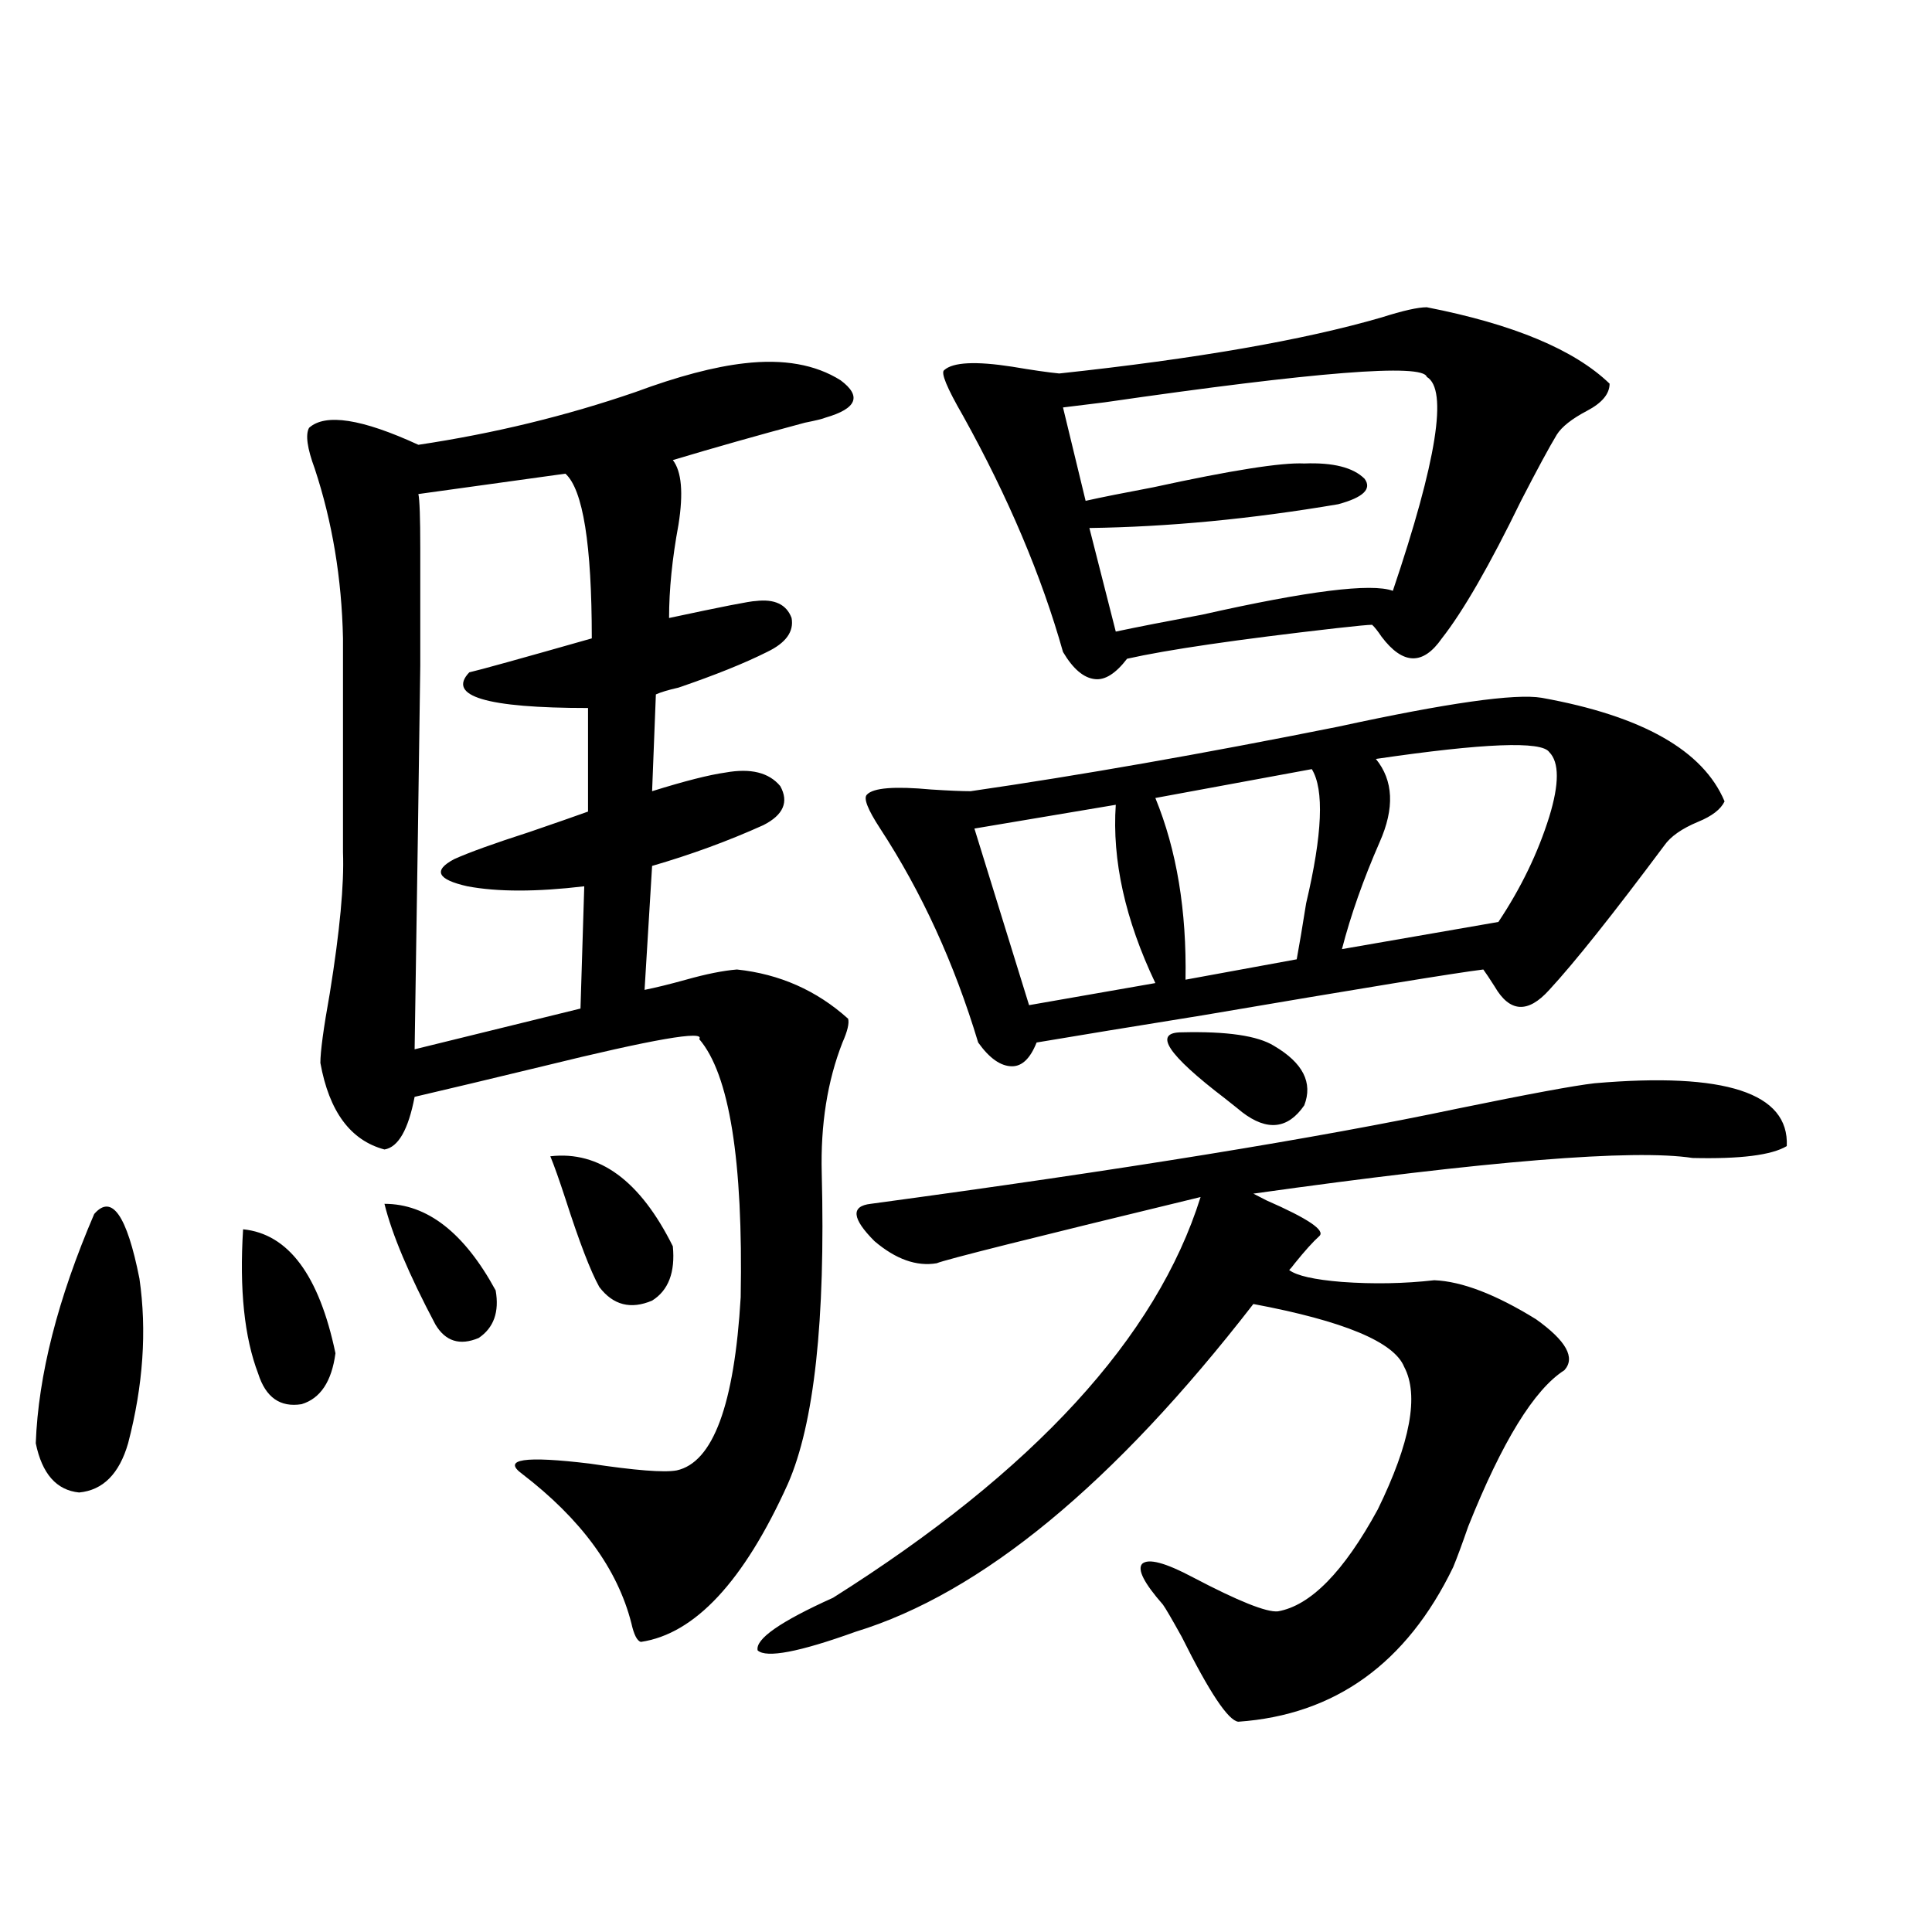 <?xml version="1.0" encoding="utf-8"?>
<!-- Generator: Adobe Illustrator 16.0.0, SVG Export Plug-In . SVG Version: 6.00 Build 0)  -->
<!DOCTYPE svg PUBLIC "-//W3C//DTD SVG 1.1//EN" "http://www.w3.org/Graphics/SVG/1.1/DTD/svg11.dtd">
<svg version="1.1" id="图层_1" xmlns="http://www.w3.org/2000/svg" xmlns:xlink="http://www.w3.org/1999/xlink" x="0px" y="0px"
	 width="1000px" height="1000px" viewBox="0 0 1000 1000" enable-background="new 0 0 1000 1000" xml:space="preserve">
<path d="M48.755,628.371c9.1-10.547,16.905,0.591,23.414,33.398c3.902,26.958,1.951,55.371-5.854,85.254
	c-4.558,15.82-13.018,24.321-25.365,25.488c-11.707-1.167-19.192-9.668-22.438-25.488C19.808,711.867,29.884,672.316,48.755,628.371
	z M125.827,636.281c23.414,2.349,39.343,23.73,47.804,64.16c-1.951,14.653-7.805,23.442-17.561,26.367
	c-11.067,1.758-18.536-3.516-22.438-15.82C126.467,692.243,123.875,667.346,125.827,636.281z M385.332,188.039
	c20.152-2.334,36.737,0.591,49.755,8.789c11.052,8.213,8.445,14.653-7.805,19.336c-1.311,0.591-4.878,1.47-10.731,2.637
	c-24.069,6.455-46.828,12.896-68.291,19.336c4.543,5.864,5.519,17.002,2.927,33.398c-3.262,17.578-4.878,33.701-4.878,48.34
	c27.316-5.85,42.271-8.789,44.877-8.789c9.756-1.167,15.93,1.758,18.536,8.789c1.296,7.031-2.927,12.896-12.683,17.578
	c-11.707,5.864-26.996,12.017-45.853,18.457c-5.213,1.182-9.115,2.349-11.707,3.516l-1.951,50.098
	c16.905-5.273,29.588-8.486,38.048-9.668c13.003-2.334,22.438,0,28.292,7.031c4.543,8.213,1.616,14.941-8.78,20.215
	c-18.216,8.213-37.407,15.244-57.56,21.094l-3.902,64.16c5.854-1.167,13.003-2.925,21.463-5.273
	c10.396-2.925,19.177-4.683,26.341-5.273c22.104,2.349,41.295,10.85,57.56,25.488c0.641,2.349-0.335,6.455-2.927,12.305
	c-7.805,19.927-11.387,42.49-10.731,67.676c1.951,76.177-3.902,129.79-17.561,160.84c-22.773,50.4-48.139,77.633-76.096,81.738
	c-1.951-0.59-3.582-3.817-4.878-9.668c-7.164-28.125-26.021-53.901-56.584-77.344c-10.411-7.607,1.296-9.365,35.121-5.273
	c23.414,3.516,38.368,4.697,44.877,3.516c18.856-4.092,29.908-33.975,33.17-89.648c1.296-70.889-5.854-115.425-21.463-133.594
	c3.247-4.683-23.749,0-80.974,14.063c-26.676,6.455-48.779,11.729-66.339,15.82c-3.262,17.002-8.46,26.079-15.609,27.246
	c-17.561-4.683-28.627-19.624-33.17-44.824c0-5.85,1.616-17.866,4.878-36.035c5.198-32.217,7.469-56.538,6.829-72.949V330.422
	c-0.656-31.05-5.534-60.342-14.634-87.891c-3.902-10.547-4.878-17.578-2.927-21.094c8.445-7.607,27.316-4.683,56.584,8.789
	c39.023-5.85,76.416-14.941,112.192-27.246C350.852,194.782,369.723,189.797,385.332,188.039z M198.996,623.098
	c22.103,0,41.294,14.941,57.559,44.824c1.951,11.138-0.976,19.336-8.78,24.609c-9.756,4.106-17.24,1.758-22.438-7.031
	C211.678,659.724,202.898,638.918,198.996,623.098z M292.651,245.168l-76.095,10.547c0.64,2.939,0.976,12.305,0.976,28.125
	c0,15.244,0,35.459,0,60.645c-0.656,49.81-1.631,116.016-2.927,198.633l85.851-21.094l1.951-63.281
	c-24.725,2.939-44.877,2.939-60.486,0c-15.609-3.516-17.896-8.198-6.829-14.063c7.804-3.516,20.807-8.198,39.023-14.063
	c13.658-4.683,23.734-8.198,30.243-10.547v-53.613c-52.682,0-73.168-6.152-61.462-18.457c5.198-1.167,26.341-7.031,63.413-17.578
	C306.31,281.794,301.752,253.381,292.651,245.168z M284.847,598.488c25.365-2.925,46.493,12.607,63.413,46.582
	c1.296,13.486-2.286,22.852-10.731,28.125c-11.066,4.697-20.167,2.349-27.316-7.031c-4.558-8.198-10.411-23.428-17.561-45.703
	C289.39,610.505,286.798,603.186,284.847,598.488z M825.321,560.695c67.636-5.85,100.806,4.985,99.51,32.52
	c-7.805,4.697-24.069,6.743-48.779,6.152c-30.578-4.683-106.339,1.47-227.312,18.457l6.829,3.516
	c21.463,9.38,30.563,15.532,27.316,18.457c-3.262,2.939-7.484,7.622-12.683,14.063c-1.311,1.758-2.286,2.939-2.927,3.516
	c3.902,2.939,13.003,4.985,27.316,6.152c16.25,1.182,32.194,0.879,47.804-0.879c14.299,0.591,31.859,7.334,52.682,20.215
	c15.609,11.138,20.487,19.927,14.634,26.367c-15.609,9.971-32.194,36.914-49.755,80.859c-3.262,9.38-5.854,16.411-7.805,21.094
	c-24.069,49.796-61.142,76.465-111.217,79.98c-5.213-0.59-14.969-15.243-29.268-43.945c-5.213-9.379-8.46-14.941-9.756-16.699
	c-9.756-11.123-13.338-18.154-10.731-21.094c3.247-2.925,12.027-0.576,26.341,7.031c23.414,12.305,38.048,18.155,43.901,17.578
	c16.905-2.938,34.146-20.503,51.706-52.734c16.905-34.565,21.463-59.175,13.658-73.828c-5.213-12.881-31.219-23.73-78.047-32.52
	c-72.193,93.164-140.819,149.717-205.849,169.629c-29.268,10.547-46.188,13.761-50.73,9.668
	c-1.311-5.863,11.707-14.941,39.023-27.246c104.053-65.615,167.466-134.761,190.239-207.422
	c-87.162,21.094-132.68,32.52-136.582,34.277c-10.411,1.758-21.143-2.046-32.194-11.426c-11.707-11.714-12.362-18.154-1.951-19.336
	c130.073-17.578,231.214-33.975,303.407-49.219C791.176,566.271,814.91,561.877,825.321,560.695z M798.005,361.184
	c52.026,9.38,83.565,27.246,94.632,53.613c-1.951,4.106-6.509,7.622-13.658,10.547c-8.46,3.516-14.313,7.622-17.561,12.305
	c-26.676,35.747-46.508,60.645-59.511,74.707c-11.066,12.305-20.487,11.729-28.292-1.758c-2.606-4.092-4.558-7.031-5.854-8.789
	c-14.313,1.758-62.772,9.668-145.362,23.73c-36.432,5.864-65.044,10.547-85.852,14.063c-3.262,8.213-7.484,12.305-12.683,12.305
	c-5.854,0-11.707-4.092-17.561-12.305c-12.362-41.006-29.268-77.92-50.73-110.742c-6.509-9.956-8.78-15.82-6.829-17.578
	c3.247-3.516,14.299-4.395,33.17-2.637c9.101,0.591,15.93,0.879,20.487,0.879c56.584-8.198,119.997-19.336,190.239-33.398
	C749.226,363.82,784.347,358.85,798.005,361.184z M738.494,159.035c44.877,8.789,76.416,21.973,94.632,39.551
	c0,5.273-3.902,9.971-11.707,14.063c-7.805,4.106-13.018,8.213-15.609,12.305c-3.902,6.455-10.091,17.881-18.536,34.277
	c-16.265,33.398-29.923,57.129-40.975,71.191c-9.756,14.063-20.167,13.774-31.219-0.879c-1.951-2.925-3.582-4.971-4.878-6.152
	c-1.951,0-8.14,0.591-18.536,1.758c-51.386,5.864-87.482,11.138-108.29,15.82c-5.854,7.622-11.387,11.138-16.585,10.547
	c-5.854-0.576-11.387-5.273-16.585-14.063c-11.066-39.248-28.292-79.98-51.706-122.168c-8.46-14.639-11.707-22.549-9.756-23.73
	c4.543-4.092,16.25-4.683,35.121-1.758c10.396,1.758,18.536,2.939,24.39,3.516c70.883-7.607,126.491-17.275,166.825-29.004
	C726.132,160.793,733.937,159.035,738.494,159.035z M577.522,416.555l-73.169,12.305l28.292,91.406l65.364-11.426
	C582.4,476.032,575.571,445.271,577.522,416.555z M738.494,195.07c-1.951-7.031-57.56-2.637-166.825,13.184
	c-9.756,1.182-16.92,2.061-21.463,2.637l11.707,48.34c7.805-1.758,19.512-4.092,35.121-7.031
	c40.319-8.789,66.34-12.881,78.047-12.305c14.954-0.576,25.365,2.061,31.219,7.91c3.902,5.273-0.655,9.668-13.658,13.184
	c-44.877,7.622-87.803,11.729-128.777,12.305l13.658,53.613c11.052-2.334,26.006-5.273,44.877-8.789
	c54.633-12.305,87.468-16.396,98.534-12.305C743.692,238.439,749.546,201.525,738.494,195.07z M678.983,398.098l-80.974,14.941
	c11.052,26.958,16.25,58.311,15.609,94.043l57.56-10.547c1.296-7.031,2.927-16.699,4.878-29.004
	C684.502,431.799,685.478,408.645,678.983,398.098z M611.668,534.328c23.414-0.576,39.344,1.758,47.804,7.031
	c14.954,8.789,20.152,19.048,15.609,30.762c-8.46,12.305-19.191,13.486-32.194,3.516c-0.655-0.576-3.582-2.925-8.78-7.031
	C604.184,545.754,596.699,534.328,611.668,534.328z M801.907,389.309c-3.902-5.85-33.825-4.683-89.754,3.516
	c9.101,11.138,9.756,25.488,1.951,43.066c-8.46,19.336-14.969,37.793-19.512,55.371l80.974-14.063
	c11.707-17.578,20.487-35.732,26.341-54.492C807.105,405.72,807.105,394.582,801.907,389.309z"/>
</svg>
